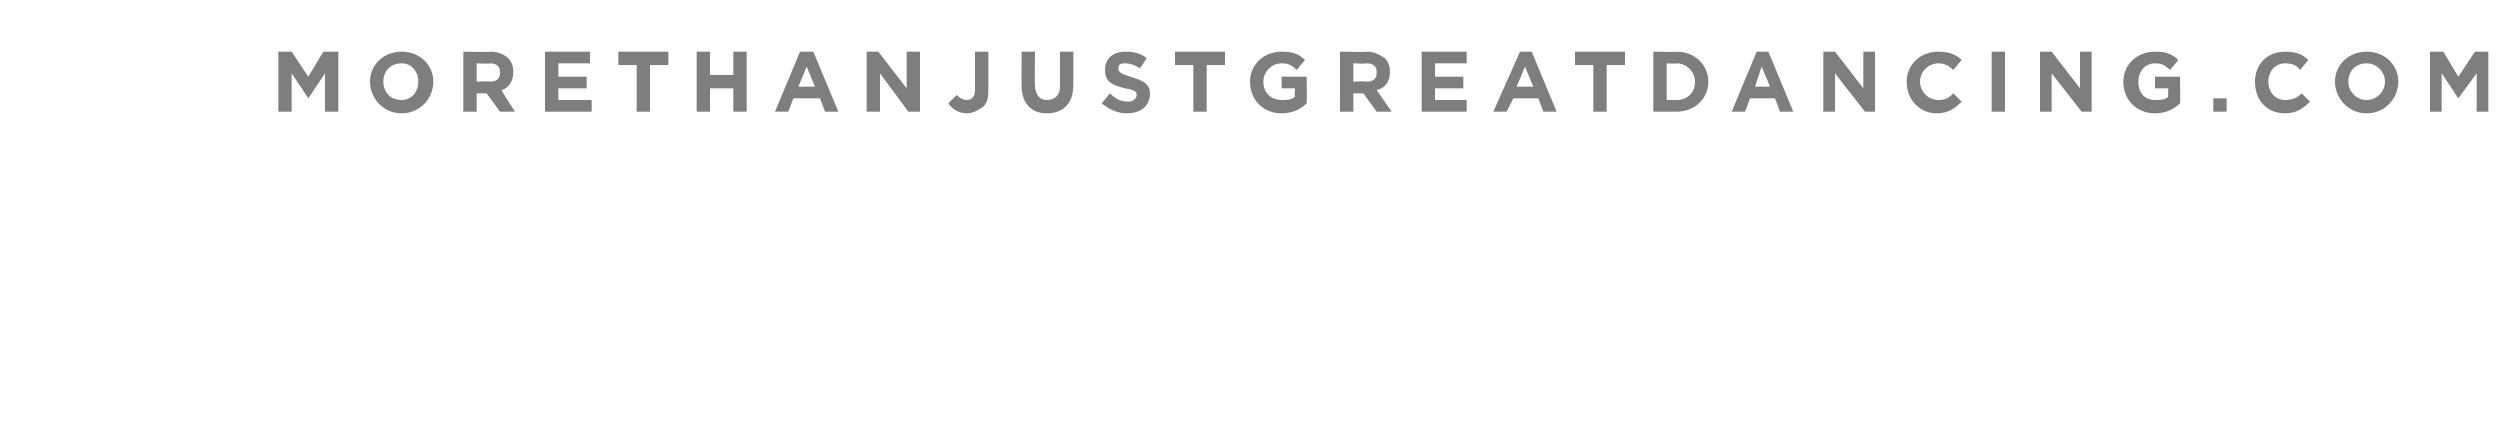 <?xml version="1.0" standalone="no"?><!DOCTYPE svg PUBLIC "-//W3C//DTD SVG 1.1//EN" "http://www.w3.org/Graphics/SVG/1.1/DTD/svg11.dtd"><svg xmlns="http://www.w3.org/2000/svg" version="1.1" width="150px" height="26.2px" viewBox="0 -1 150 26.2" style="top:-1px"><desc>MORETHANJUSTGREATDANCING COM</desc><defs/><g id="Polygon41235"><path d="m16.7 2.1h.8l1 1.5l.9-1.5h.9v3.6h-.8V3.4l-1 1.5l-1-1.5v2.3h-.8V2.1zm5.5 1.8c0-1 .8-1.8 1.9-1.8c1.1 0 1.9.8 1.9 1.8c0 1-.8 1.9-1.9 1.9c-1.1 0-1.9-.9-1.9-1.9zm2.9 0c0-.6-.4-1.1-1-1.1c-.7 0-1.1.5-1.1 1.1c0 .6.4 1.1 1.1 1.1c.6 0 1-.5 1-1.1zm2.7-1.8s1.68.03 1.7 0c.4 0 .8.2 1 .4c.2.2.3.5.3.8c0 .6-.3 1-.7 1.1c-.04.02.8 1.3.8 1.3h-.9l-.8-1.1h-.6v1.1h-.8V2.1zm1.6 1.8c.4 0 .6-.2.6-.5v-.1c0-.3-.2-.5-.6-.5c.01.04-.8 0-.8 0v1.1s.82-.04.8 0zm3.3-1.8h2.7v.7h-1.9v.8h1.7v.7h-1.7v.7h2v.7h-2.8V2.1zm5.5.8h-1.1v-.8h3v.8H39v2.8h-.8V2.9zm3.6-.8h.8v1.4h1.4V2.1h.8v3.6h-.8V4.3h-1.4v1.4h-.8V2.1zm6.2 0h.8l1.5 3.6h-.8l-.3-.8h-1.6l-.3.8h-.8L48 2.1zm.9 2.1L48.4 3l-.5 1.2h1zM52 2.1h.7l1.7 2.2V2.1h.8v3.6h-.7l-1.7-2.3v2.3h-.8V2.1zm4.9 3.1l.5-.5c.2.2.4.3.6.3c.3 0 .5-.2.5-.6V2.1h.8v2.4c0 .4-.1.7-.3.9c-.3.2-.6.4-1 .4c-.5 0-.9-.3-1.1-.6zm4.4-1c-.02-.03 0-2.1 0-2.1h.8s-.03 2.05 0 2c0 .6.3.9.7.9c.5 0 .8-.3.8-.8V2.1h.8v2c0 1.1-.6 1.7-1.6 1.7c-.9 0-1.5-.6-1.5-1.6zm4.8 1l.5-.6c.3.3.6.5 1.1.5c.3 0 .5-.2.5-.4c0-.2-.1-.3-.7-.4c-.8-.2-1.2-.4-1.2-1.1c0-.7.5-1.1 1.2-1.1c.5 0 1 .1 1.3.4l-.4.6c-.3-.2-.6-.3-.9-.3c-.3 0-.4.1-.4.3c0 .2.1.3.7.5c.7.2 1.2.4 1.2 1c0 .8-.6 1.2-1.4 1.2c-.5 0-1-.2-1.5-.6zm5.5-2.3h-1.1v-.8h3v.8h-1.1v2.8h-.8V2.9zm3.4 1c0-1 .8-1.8 1.9-1.8c.6 0 1 .1 1.4.5l-.5.6c-.3-.3-.5-.4-.9-.4c-.6 0-1.1.5-1.1 1.1c0 .7.5 1.1 1.1 1.1c.3 0 .6 0 .8-.2c-.04.03 0-.5 0-.5h-.8v-.7h1.5s.02 1.6 0 1.6c-.3.3-.8.6-1.5.6c-1.1 0-1.9-.8-1.9-1.9zm5.4-1.8s1.64.03 1.6 0c.5 0 .8.2 1.1.4c.2.2.3.5.3.8c0 .6-.3 1-.8 1.1l.9 1.3h-.9l-.8-1.1h-.6v1.1h-.8V2.1zM82 3.9c.4 0 .6-.2.6-.5v-.1c0-.3-.2-.5-.6-.5c-.03.04-.8 0-.8 0v1.1s.79-.04.8 0zm3.3-1.8h2.7v.7h-1.9v.8h1.7v.7h-1.7v.7h1.9v.7h-2.7V2.1zm5.9 0h.7l1.5 3.6h-.8l-.3-.8h-1.5l-.4.8h-.8l1.6-3.6zm.8 2.1L91.5 3l-.5 1.2h1zm3.6-1.3h-1.1v-.8h3v.8h-1.1v2.8h-.8V2.9zm3.6-.8s1.39.03 1.4 0c1.1 0 1.9.8 1.9 1.8c0 1-.8 1.8-1.9 1.8h-1.4V2.1zm.8.7v2.2h.6c.6 0 1.1-.4 1.1-1.1c0-.6-.5-1.1-1.1-1.1c-.01.04-.6 0-.6 0zm5.4-.7h.7l1.5 3.6h-.8l-.3-.8H105l-.3.8h-.8l1.5-3.6zm.8 2.1l-.5-1.2l-.4 1.2h.9zm3.2-2.1h.7l1.7 2.2V2.1h.7v3.6h-.6l-1.8-2.3v2.3h-.7V2.1zm5 1.8c0-1 .8-1.8 1.9-1.8c.7 0 1.1.2 1.4.5l-.5.6c-.3-.3-.6-.4-.9-.4c-.6 0-1.1.5-1.1 1.1c0 .6.5 1.1 1.1 1.1c.4 0 .6-.1.9-.4l.5.5c-.4.4-.8.7-1.5.7c-1 0-1.8-.8-1.8-1.9zm5.1-1.8h.8v3.6h-.8V2.1zm2.9 0h.7l1.7 2.2V2.1h.7v3.6h-.6l-1.8-2.3v2.3h-.7V2.1zm5 1.8c0-1 .8-1.8 1.9-1.8c.6 0 1 .1 1.4.5l-.5.6c-.3-.3-.5-.4-.9-.4c-.6 0-1 .5-1 1.1c0 .7.4 1.1 1 1.1c.3 0 .6 0 .8-.2c-.03.03 0-.5 0-.5h-.8v-.7h1.5s.03 1.6 0 1.6c-.3.3-.8.6-1.5.6c-1.1 0-1.9-.8-1.9-1.9zm5.4 1h.8v.8h-.8v-.8zm2.5-1c0-1 .7-1.8 1.8-1.8c.7 0 1.1.2 1.4.5l-.5.6c-.2-.3-.5-.4-.9-.4c-.6 0-1 .5-1 1.1c0 .6.4 1.1 1 1.1c.4 0 .7-.1 1-.4l.5.5c-.4.4-.8.7-1.5.7c-1.1 0-1.8-.8-1.8-1.9zm4.8 0c0-1 .8-1.8 1.9-1.8c1.1 0 1.9.8 1.9 1.8c0 1-.8 1.9-1.9 1.9c-1.1 0-1.9-.9-1.9-1.9zm3 0c0-.6-.5-1.1-1.1-1.1c-.7 0-1.1.5-1.1 1.1c0 .6.5 1.1 1.1 1.1c.6 0 1.1-.5 1.1-1.1zm2.7-1.8h.8l.9 1.5l1-1.5h.8v3.6h-.7V3.4l-1.1 1.5l-1-1.5v2.3h-.7V2.1z" stroke="none" fill="#7f7d7e"/></g></svg>